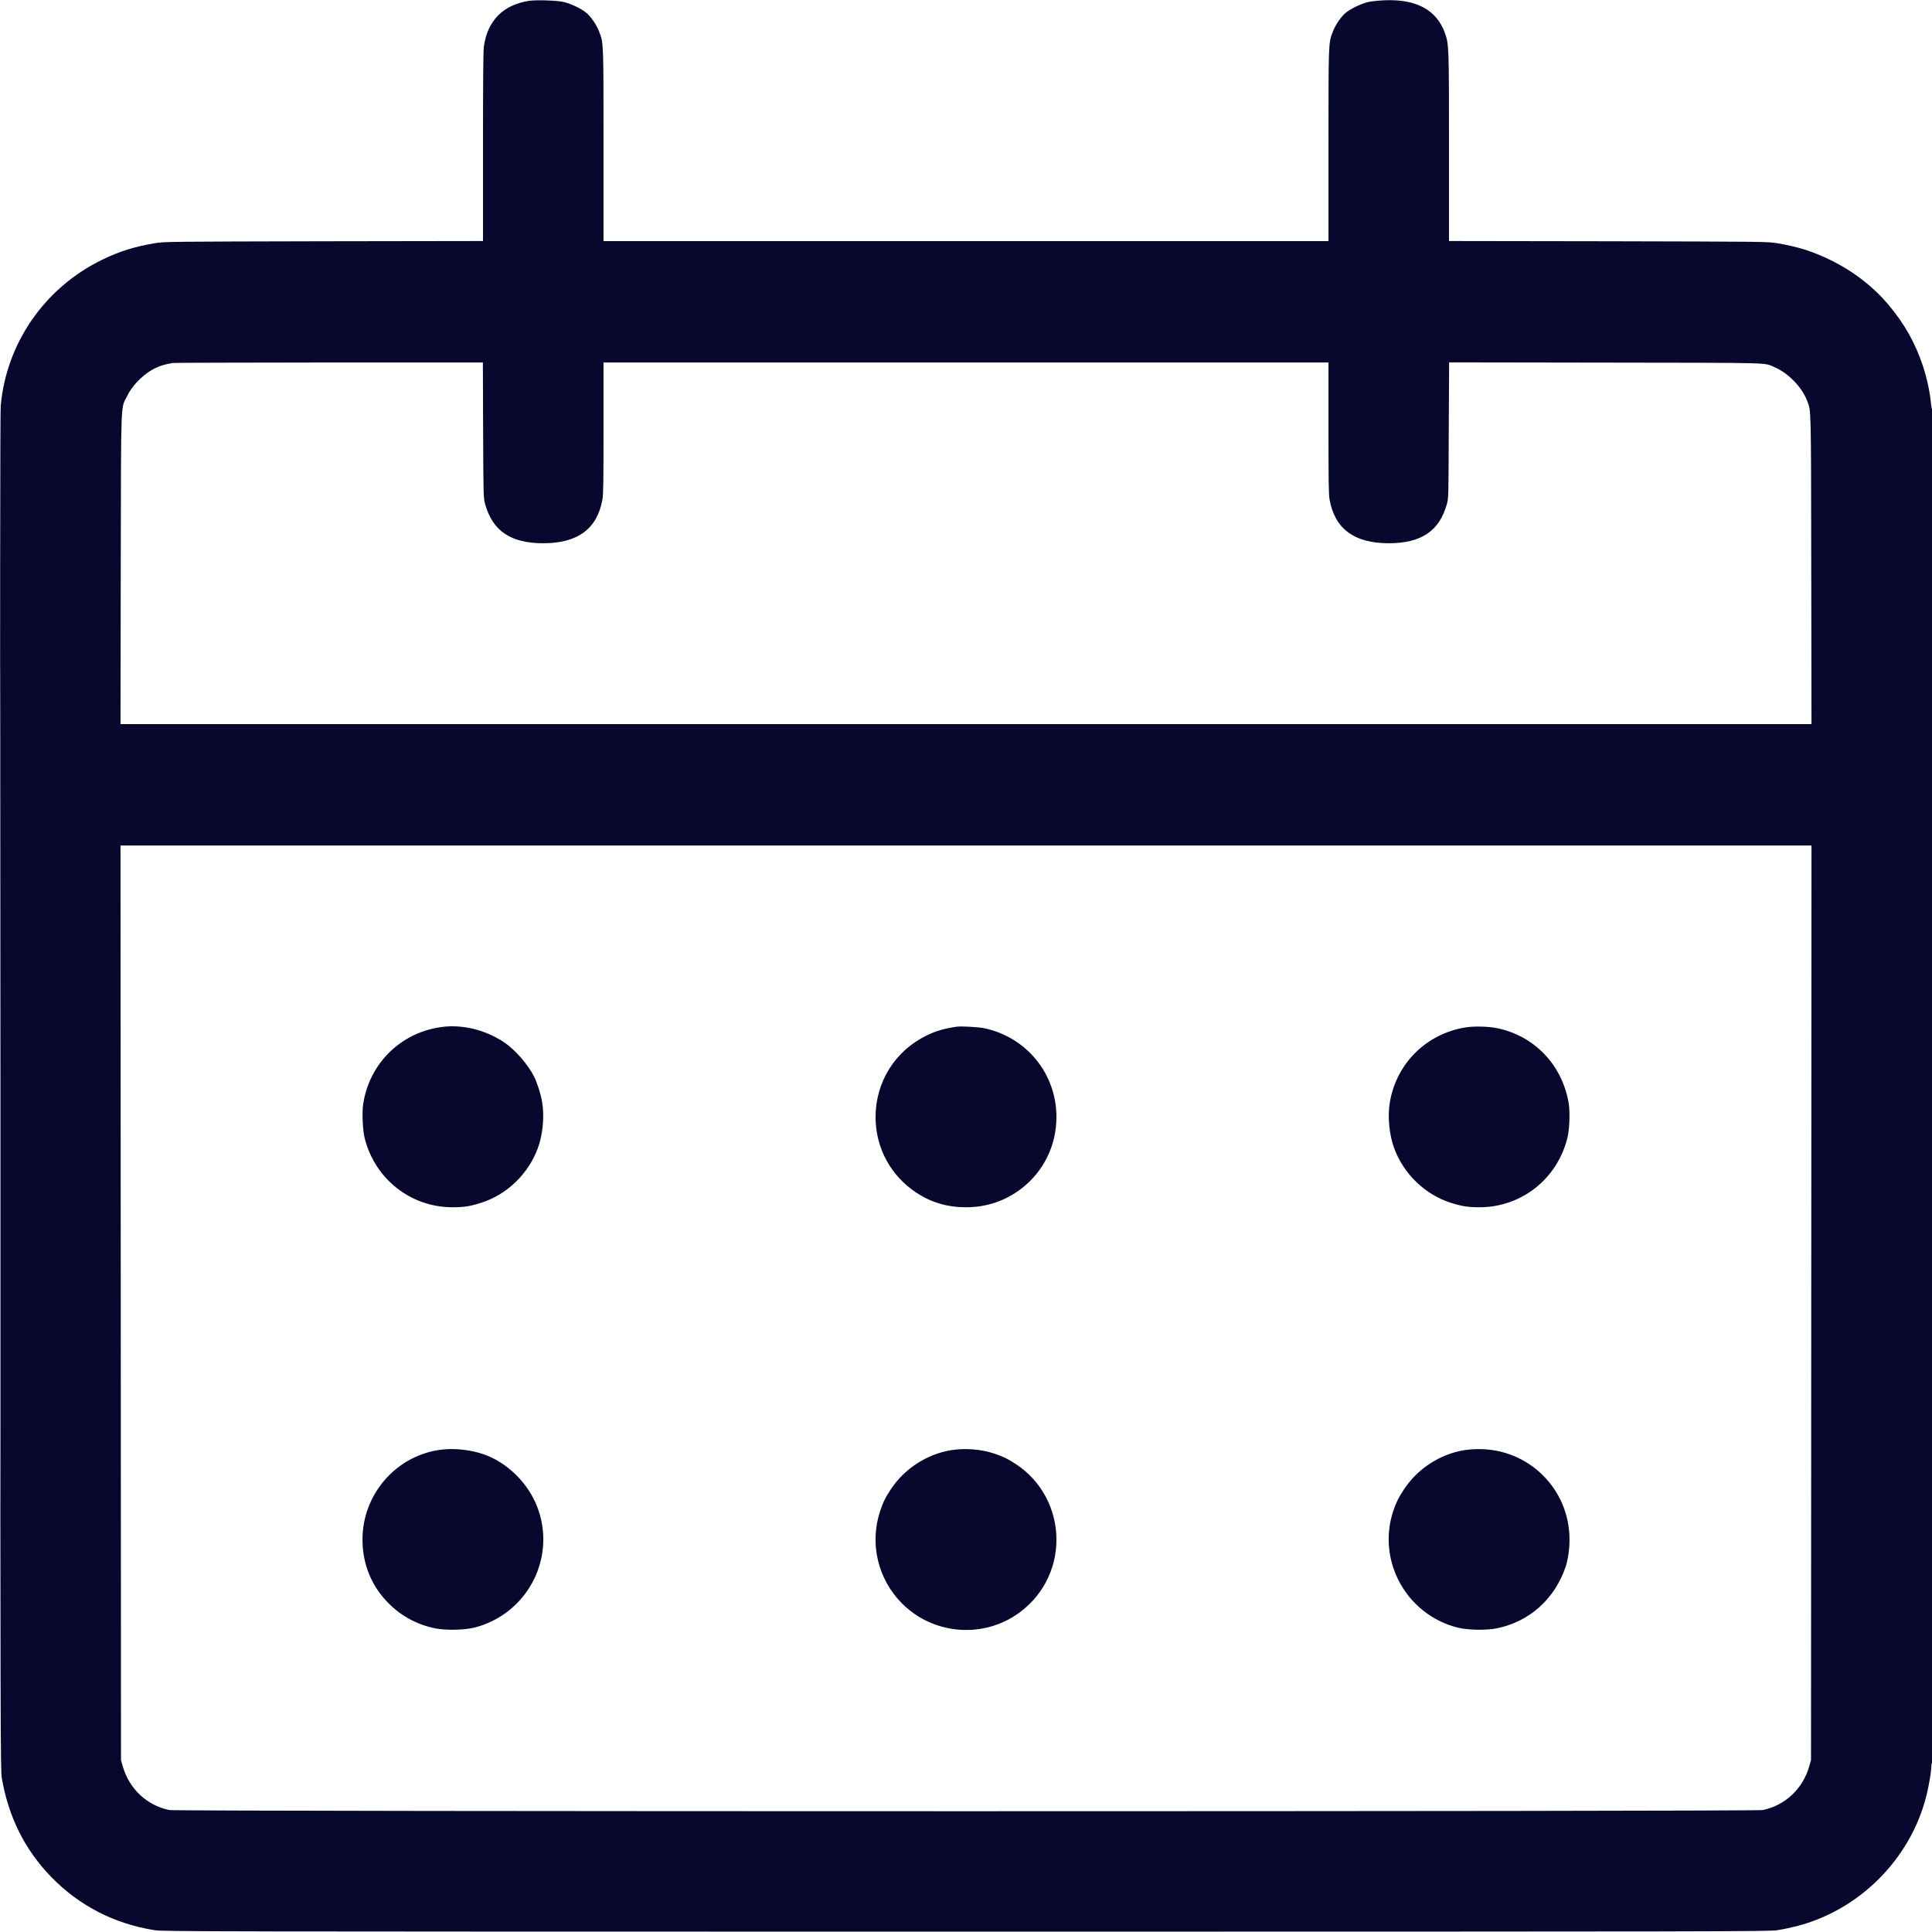 <svg width="16" height="16" viewBox="0 0 16 16" fill="none" xmlns="http://www.w3.org/2000/svg">
<g clip-path="url(#clip0_1136_1955)">
<path fill-rule="evenodd" clip-rule="evenodd" d="M4.381 0.007C4.166 0.04 4.037 0.171 4.007 0.386C4.002 0.42 4 0.692 4 1.216V1.996L2.683 1.998C1.376 2.001 1.366 2.001 1.283 2.014C1.114 2.042 0.987 2.082 0.842 2.153C0.369 2.385 0.053 2.841 0.006 3.36C0.001 3.419 -0 4.939 0.001 9.05C0.003 14.436 0.004 14.662 0.015 14.726C0.071 15.049 0.205 15.317 0.422 15.542C0.655 15.782 0.946 15.932 1.28 15.985C1.351 15.996 1.609 15.997 8 15.997C14.391 15.997 14.649 15.996 14.72 15.985C14.76 15.979 14.831 15.964 14.878 15.952C15.398 15.819 15.819 15.398 15.952 14.878C15.974 14.79 15.994 14.676 15.994 14.632C15.994 14.617 15.996 14.604 16 14.602C16.004 14.599 16.006 12.722 16.006 8.991C16.006 5.89 16.004 3.386 16.001 3.388C15.998 3.39 15.994 3.367 15.991 3.338C15.985 3.259 15.958 3.132 15.927 3.037C15.863 2.845 15.779 2.692 15.647 2.533C15.519 2.378 15.351 2.247 15.158 2.153C15.011 2.081 14.885 2.042 14.717 2.014C14.634 2.001 14.624 2.001 13.317 1.998L12 1.996L12 1.217C12 0.376 11.999 0.366 11.966 0.273C11.897 0.083 11.733 -0.007 11.472 0.002C11.423 0.004 11.361 0.01 11.334 0.016C11.274 0.029 11.181 0.074 11.141 0.109C11.103 0.142 11.057 0.21 11.037 0.265C11.001 0.359 11.002 0.35 11.002 1.207V1.997H8H4.998V1.207C4.998 0.35 4.999 0.359 4.963 0.265C4.943 0.21 4.897 0.142 4.859 0.109C4.82 0.074 4.726 0.029 4.666 0.016C4.61 0.003 4.44 -0.002 4.381 0.007ZM1.43 3.006C1.365 3.018 1.345 3.024 1.31 3.038C1.208 3.079 1.104 3.177 1.054 3.278C0.998 3.391 1.003 3.263 1 4.712L0.998 5.997H8H15.002L15 4.712C14.998 3.33 14.999 3.41 14.967 3.322C14.925 3.208 14.81 3.089 14.694 3.04C14.605 3.002 14.713 3.005 13.298 3.003L12.001 3.001L11.998 3.563C11.996 4.123 11.996 4.125 11.982 4.176C11.92 4.398 11.769 4.499 11.501 4.499C11.215 4.499 11.054 4.379 11.011 4.137C11.003 4.091 11.002 3.993 11.002 3.542V3.002H8H4.998V3.542C4.998 3.993 4.997 4.091 4.989 4.137C4.946 4.379 4.785 4.499 4.499 4.499C4.231 4.499 4.08 4.398 4.018 4.176C4.004 4.125 4.003 4.123 4.001 3.563L3.999 3.002L2.721 3.002C2.018 3.003 1.437 3.004 1.43 3.006ZM0.003 8.998C0.003 12.084 0.004 13.346 0.005 11.803C0.006 10.261 0.006 7.736 0.005 6.194C0.004 4.651 0.003 5.913 0.003 8.998ZM1 10.789L1.002 14.576L1.016 14.626C1.069 14.813 1.216 14.952 1.402 14.99C1.464 15.003 14.536 15.003 14.598 14.99C14.784 14.952 14.931 14.813 14.984 14.626L14.998 14.576L15 10.789L15.002 7.002H8H0.998L1 10.789ZM3.651 8.506C3.434 8.537 3.247 8.654 3.127 8.833C3.065 8.927 3.026 9.027 3.008 9.141C2.997 9.21 3.003 9.357 3.02 9.426C3.105 9.764 3.402 9.998 3.747 9.998C3.843 9.998 3.894 9.99 3.985 9.961C4.198 9.893 4.375 9.723 4.454 9.509C4.495 9.398 4.51 9.246 4.49 9.129C4.479 9.061 4.45 8.971 4.424 8.918C4.372 8.814 4.266 8.693 4.175 8.632C4.017 8.527 3.826 8.481 3.651 8.506ZM7.92 8.503C7.819 8.518 7.75 8.538 7.673 8.576C7.413 8.702 7.251 8.961 7.251 9.25C7.251 9.506 7.375 9.736 7.59 9.878C7.713 9.959 7.847 9.998 8 9.998C8.17 9.998 8.324 9.946 8.458 9.844C8.643 9.702 8.749 9.486 8.749 9.25C8.749 8.893 8.502 8.589 8.15 8.515C8.101 8.505 7.959 8.497 7.92 8.503ZM12.134 8.509C11.812 8.562 11.564 8.807 11.51 9.129C11.49 9.246 11.505 9.398 11.546 9.509C11.625 9.723 11.802 9.893 12.015 9.961C12.106 9.99 12.157 9.998 12.253 9.998C12.598 9.998 12.895 9.765 12.98 9.426C12.999 9.349 13.004 9.2 12.989 9.123C12.931 8.813 12.705 8.579 12.4 8.515C12.33 8.5 12.203 8.497 12.134 8.509ZM3.623 12.01C3.266 12.07 3.002 12.385 3.002 12.749C3.002 12.954 3.076 13.136 3.22 13.28C3.325 13.385 3.456 13.455 3.603 13.485C3.692 13.503 3.845 13.5 3.929 13.479C4.355 13.371 4.6 12.924 4.46 12.509C4.398 12.325 4.256 12.163 4.08 12.075C3.951 12.011 3.772 11.985 3.623 12.01ZM7.875 12.01C7.676 12.043 7.489 12.164 7.378 12.333C7.332 12.402 7.313 12.441 7.29 12.511C7.199 12.781 7.269 13.077 7.47 13.279C7.72 13.53 8.117 13.571 8.412 13.376C8.624 13.236 8.749 13.004 8.749 12.751C8.749 12.499 8.624 12.264 8.416 12.127C8.346 12.081 8.311 12.064 8.238 12.039C8.125 12.001 7.99 11.991 7.875 12.01ZM12.124 12.01C11.925 12.043 11.739 12.164 11.628 12.333C11.582 12.402 11.563 12.441 11.539 12.511C11.401 12.925 11.646 13.371 12.071 13.479C12.155 13.5 12.308 13.503 12.397 13.485C12.666 13.43 12.876 13.242 12.966 12.975C12.986 12.913 12.998 12.831 12.998 12.749C12.998 12.332 12.66 11.997 12.243 12.001C12.206 12.001 12.153 12.005 12.124 12.01Z" fill="#08082F"/>
</g>
<defs>
<clipPath id="clip0_1136_1955">
<rect width="16" height="16" fill="white"/>
</clipPath>
</defs>
</svg>
